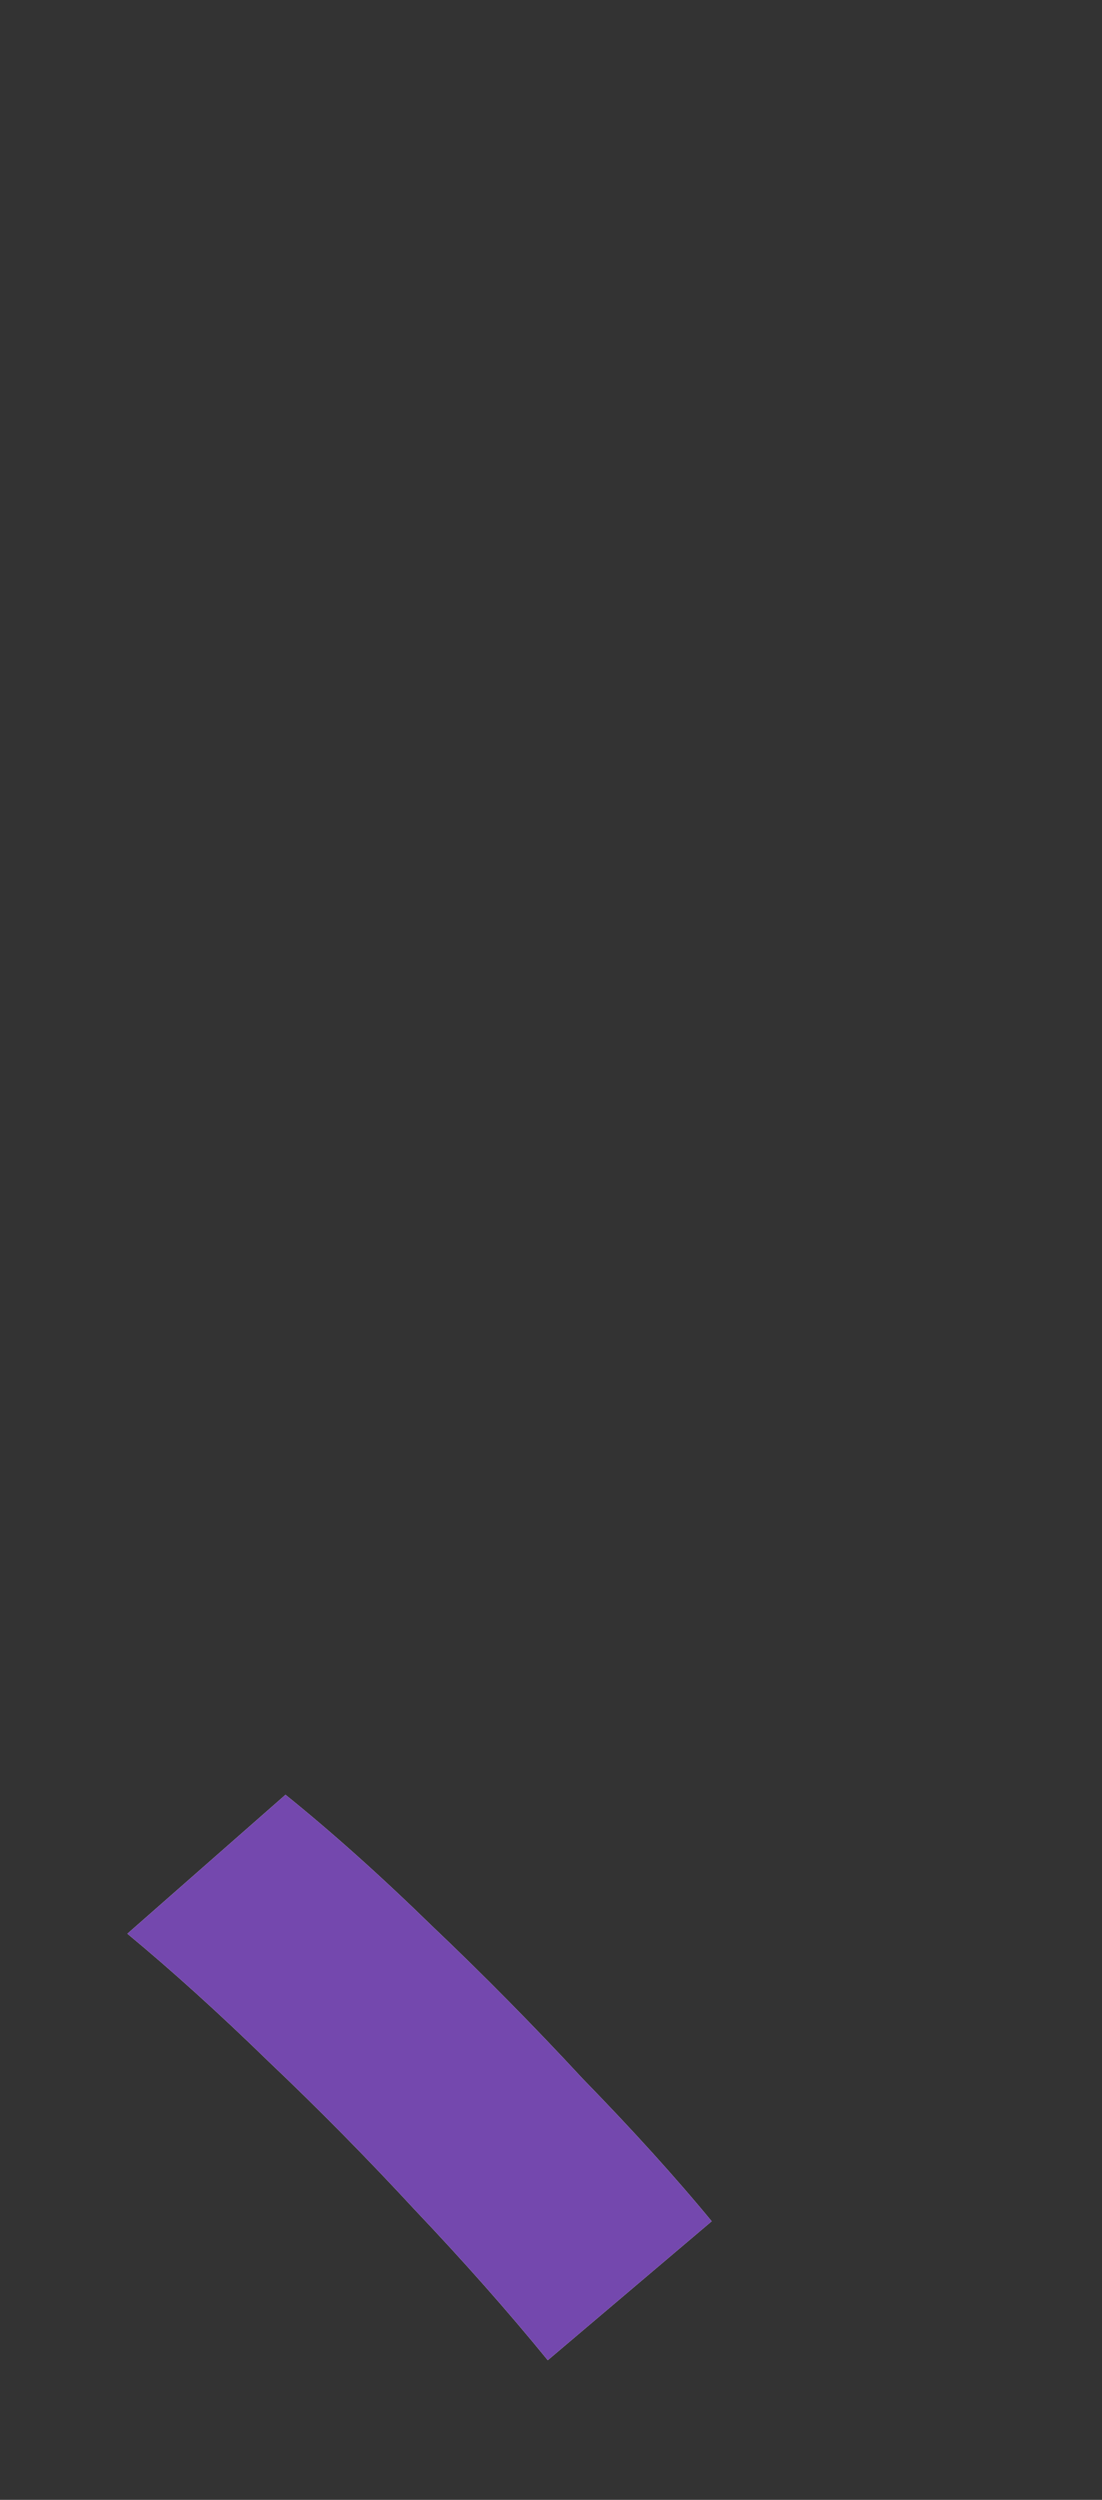 <svg width="30" height="68" viewBox="0 0 30 68" fill="none" xmlns="http://www.w3.org/2000/svg">
<rect x="0" y="0" width="30" height="68" fill="#333333" stroke="none"/>
<g clip-path="url(#clip0_3031_854)">
<path d="M14.912 64.202C13.827 62.872 12.62 61.508 11.29 60.108C9.995 58.708 8.665 57.36 7.3 56.065C5.97 54.77 4.692 53.615 3.467 52.6L7.772 48.82C9.032 49.835 10.362 51.025 11.762 52.39C13.162 53.72 14.527 55.103 15.857 56.538C17.222 57.938 18.395 59.233 19.375 60.422L14.912 64.202Z" fill="white"/>
<path d="M14.912 64.202C13.827 62.872 12.62 61.508 11.29 60.108C9.995 58.708 8.665 57.36 7.3 56.065C5.97 54.77 4.692 53.615 3.467 52.6L7.772 48.82C9.032 49.835 10.362 51.025 11.762 52.39C13.162 53.72 14.527 55.103 15.857 56.538C17.222 57.938 18.395 59.233 19.375 60.422L14.912 64.202Z" fill="#7448AE"/>
</g>
<defs>
<clipPath id="clip0_3031_854">
<rect width="30" height="68" fill="white"/>
</clipPath>
</defs>
</svg>
